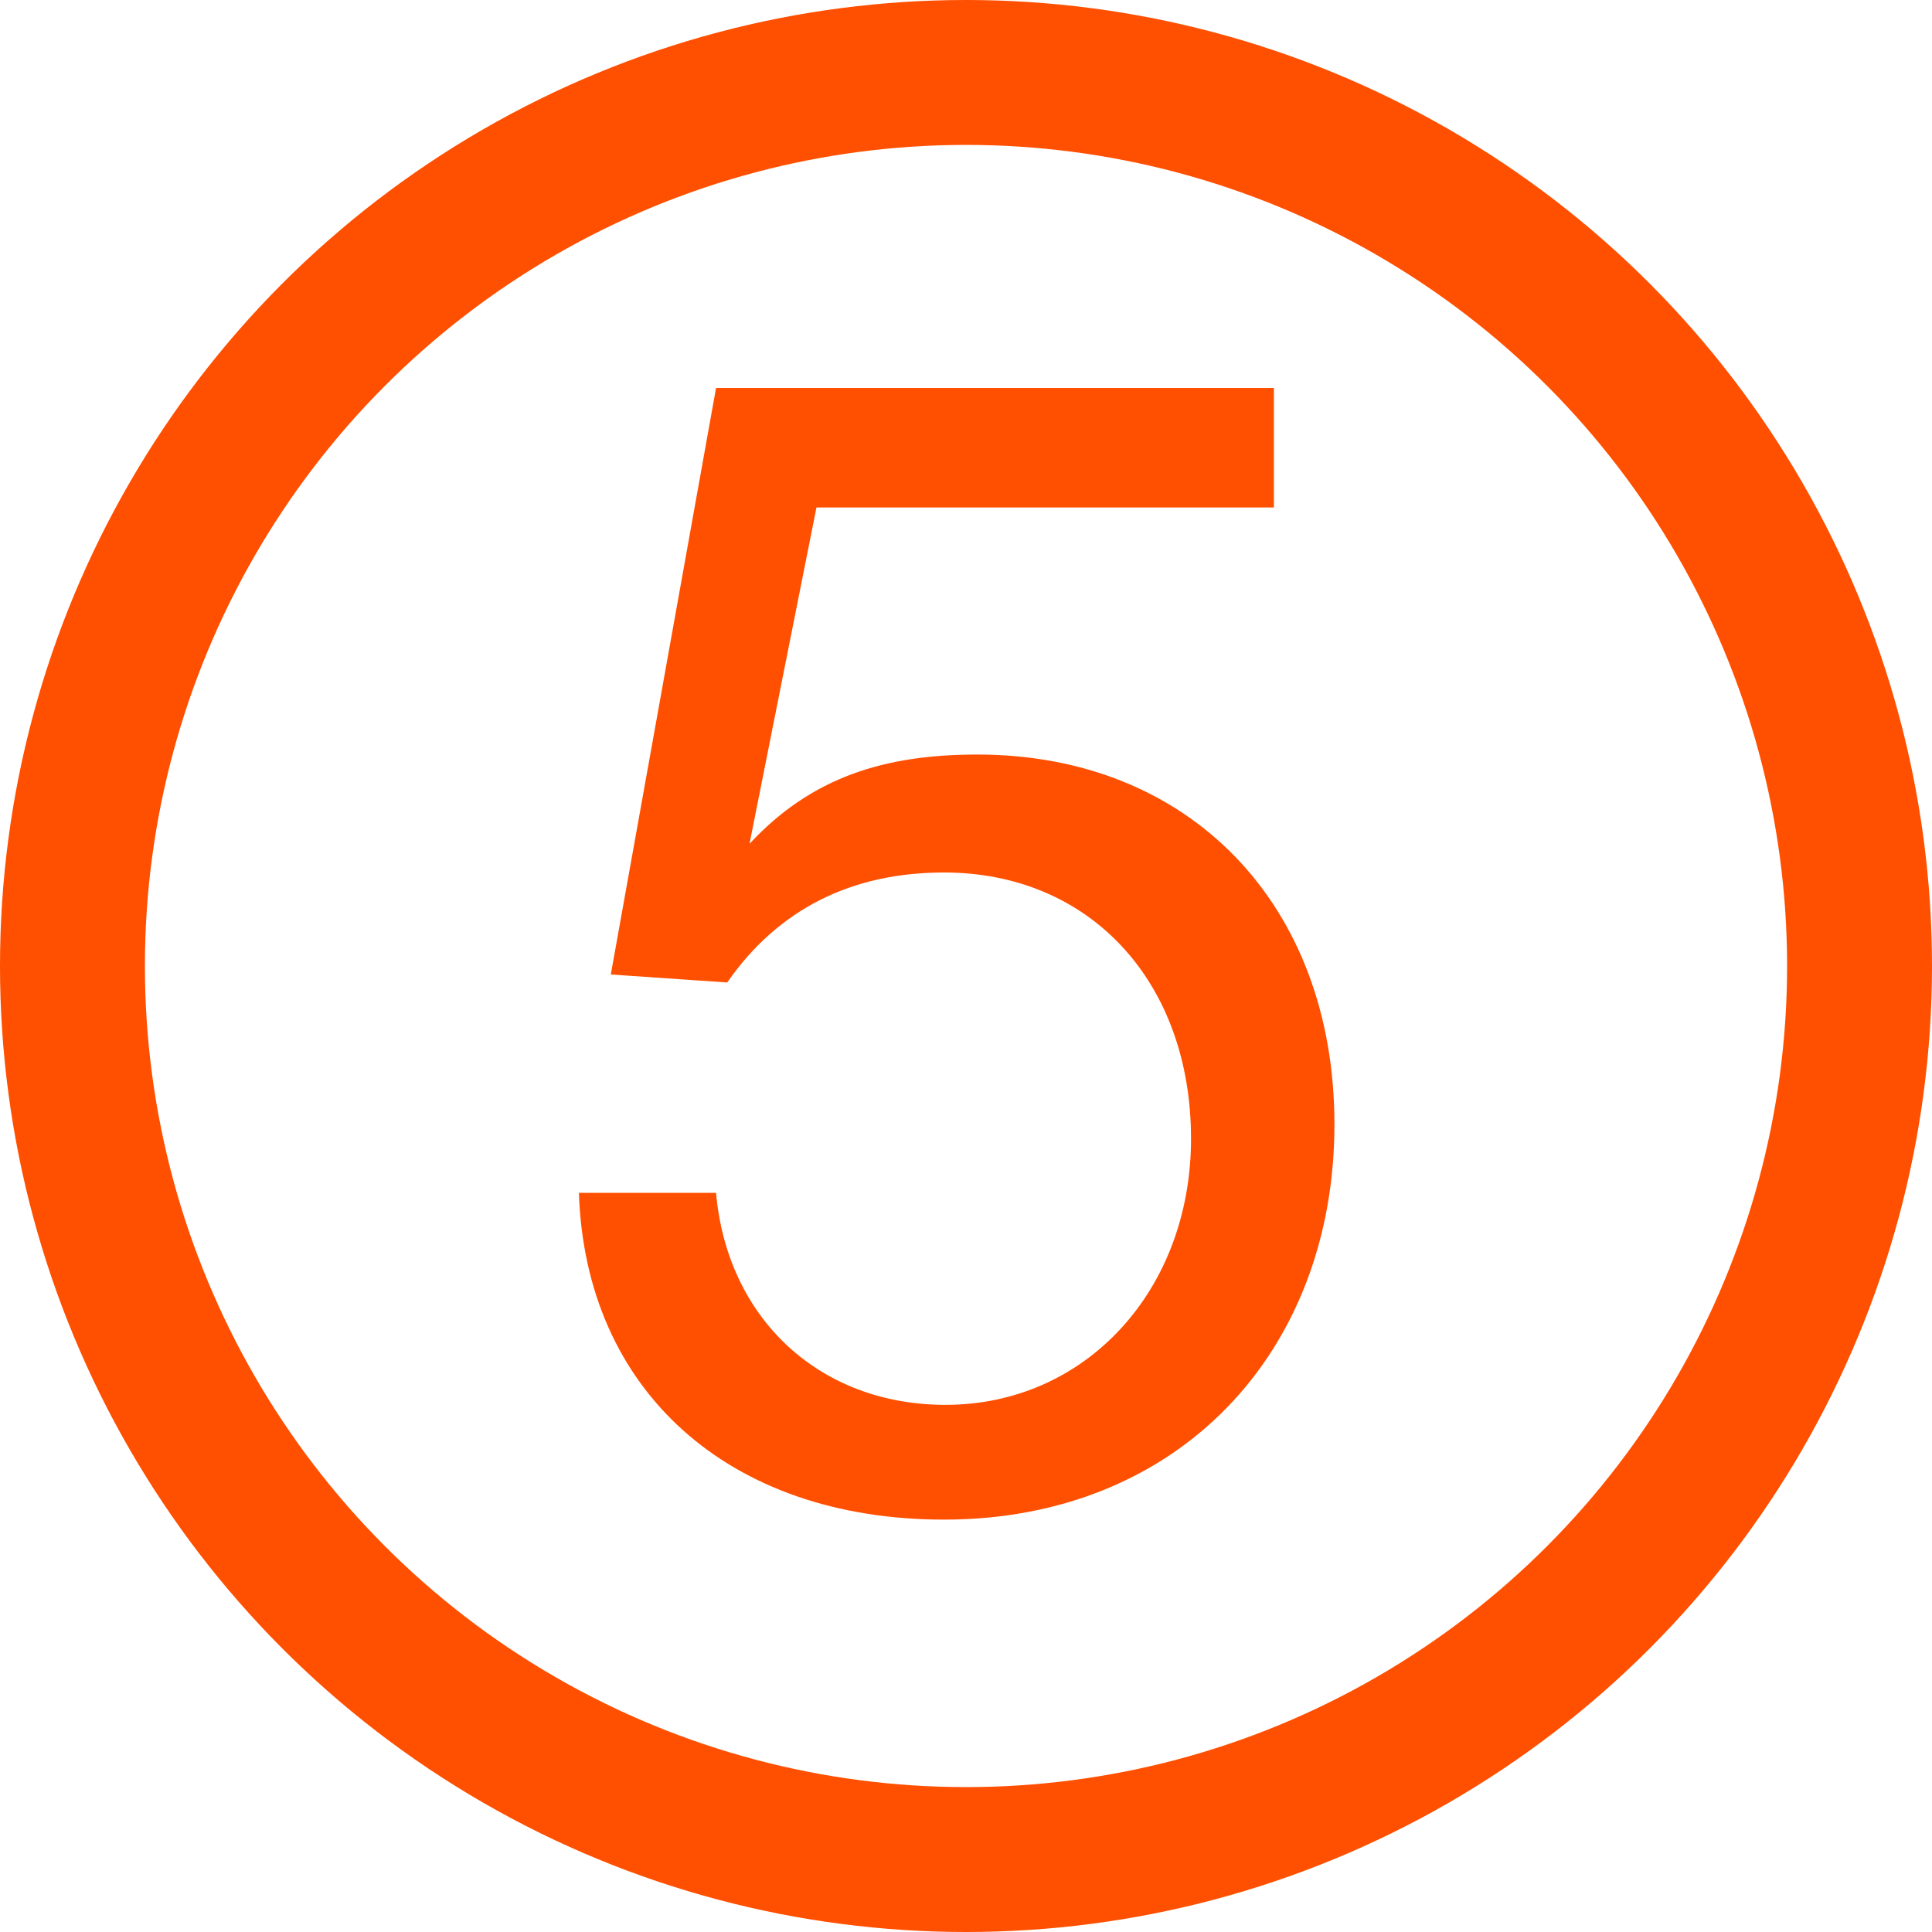 <?xml version="1.0" encoding="UTF-8"?> <svg xmlns="http://www.w3.org/2000/svg" width="40" height="40" viewBox="0 0 40 40" fill="none"> <circle cx="20" cy="20" r="18.5" stroke="#FF4F00" stroke-width="3"></circle> <path d="M26.375 8.032V10.507H16.904L15.518 17.47C16.805 16.084 18.323 15.622 20.236 15.622C24.625 15.622 27.628 18.724 27.628 23.278C27.628 27.997 24.395 31.462 19.544 31.462C15.088 31.462 12.118 28.789 11.986 24.697H14.825C15.056 27.304 16.97 29.086 19.576 29.086C22.48 29.086 24.659 26.71 24.659 23.575C24.659 20.341 22.579 18.064 19.544 18.064C17.63 18.064 16.111 18.823 15.056 20.341L12.646 20.176L14.825 8.032H26.375Z" fill="#FF4F00"></path> </svg> 